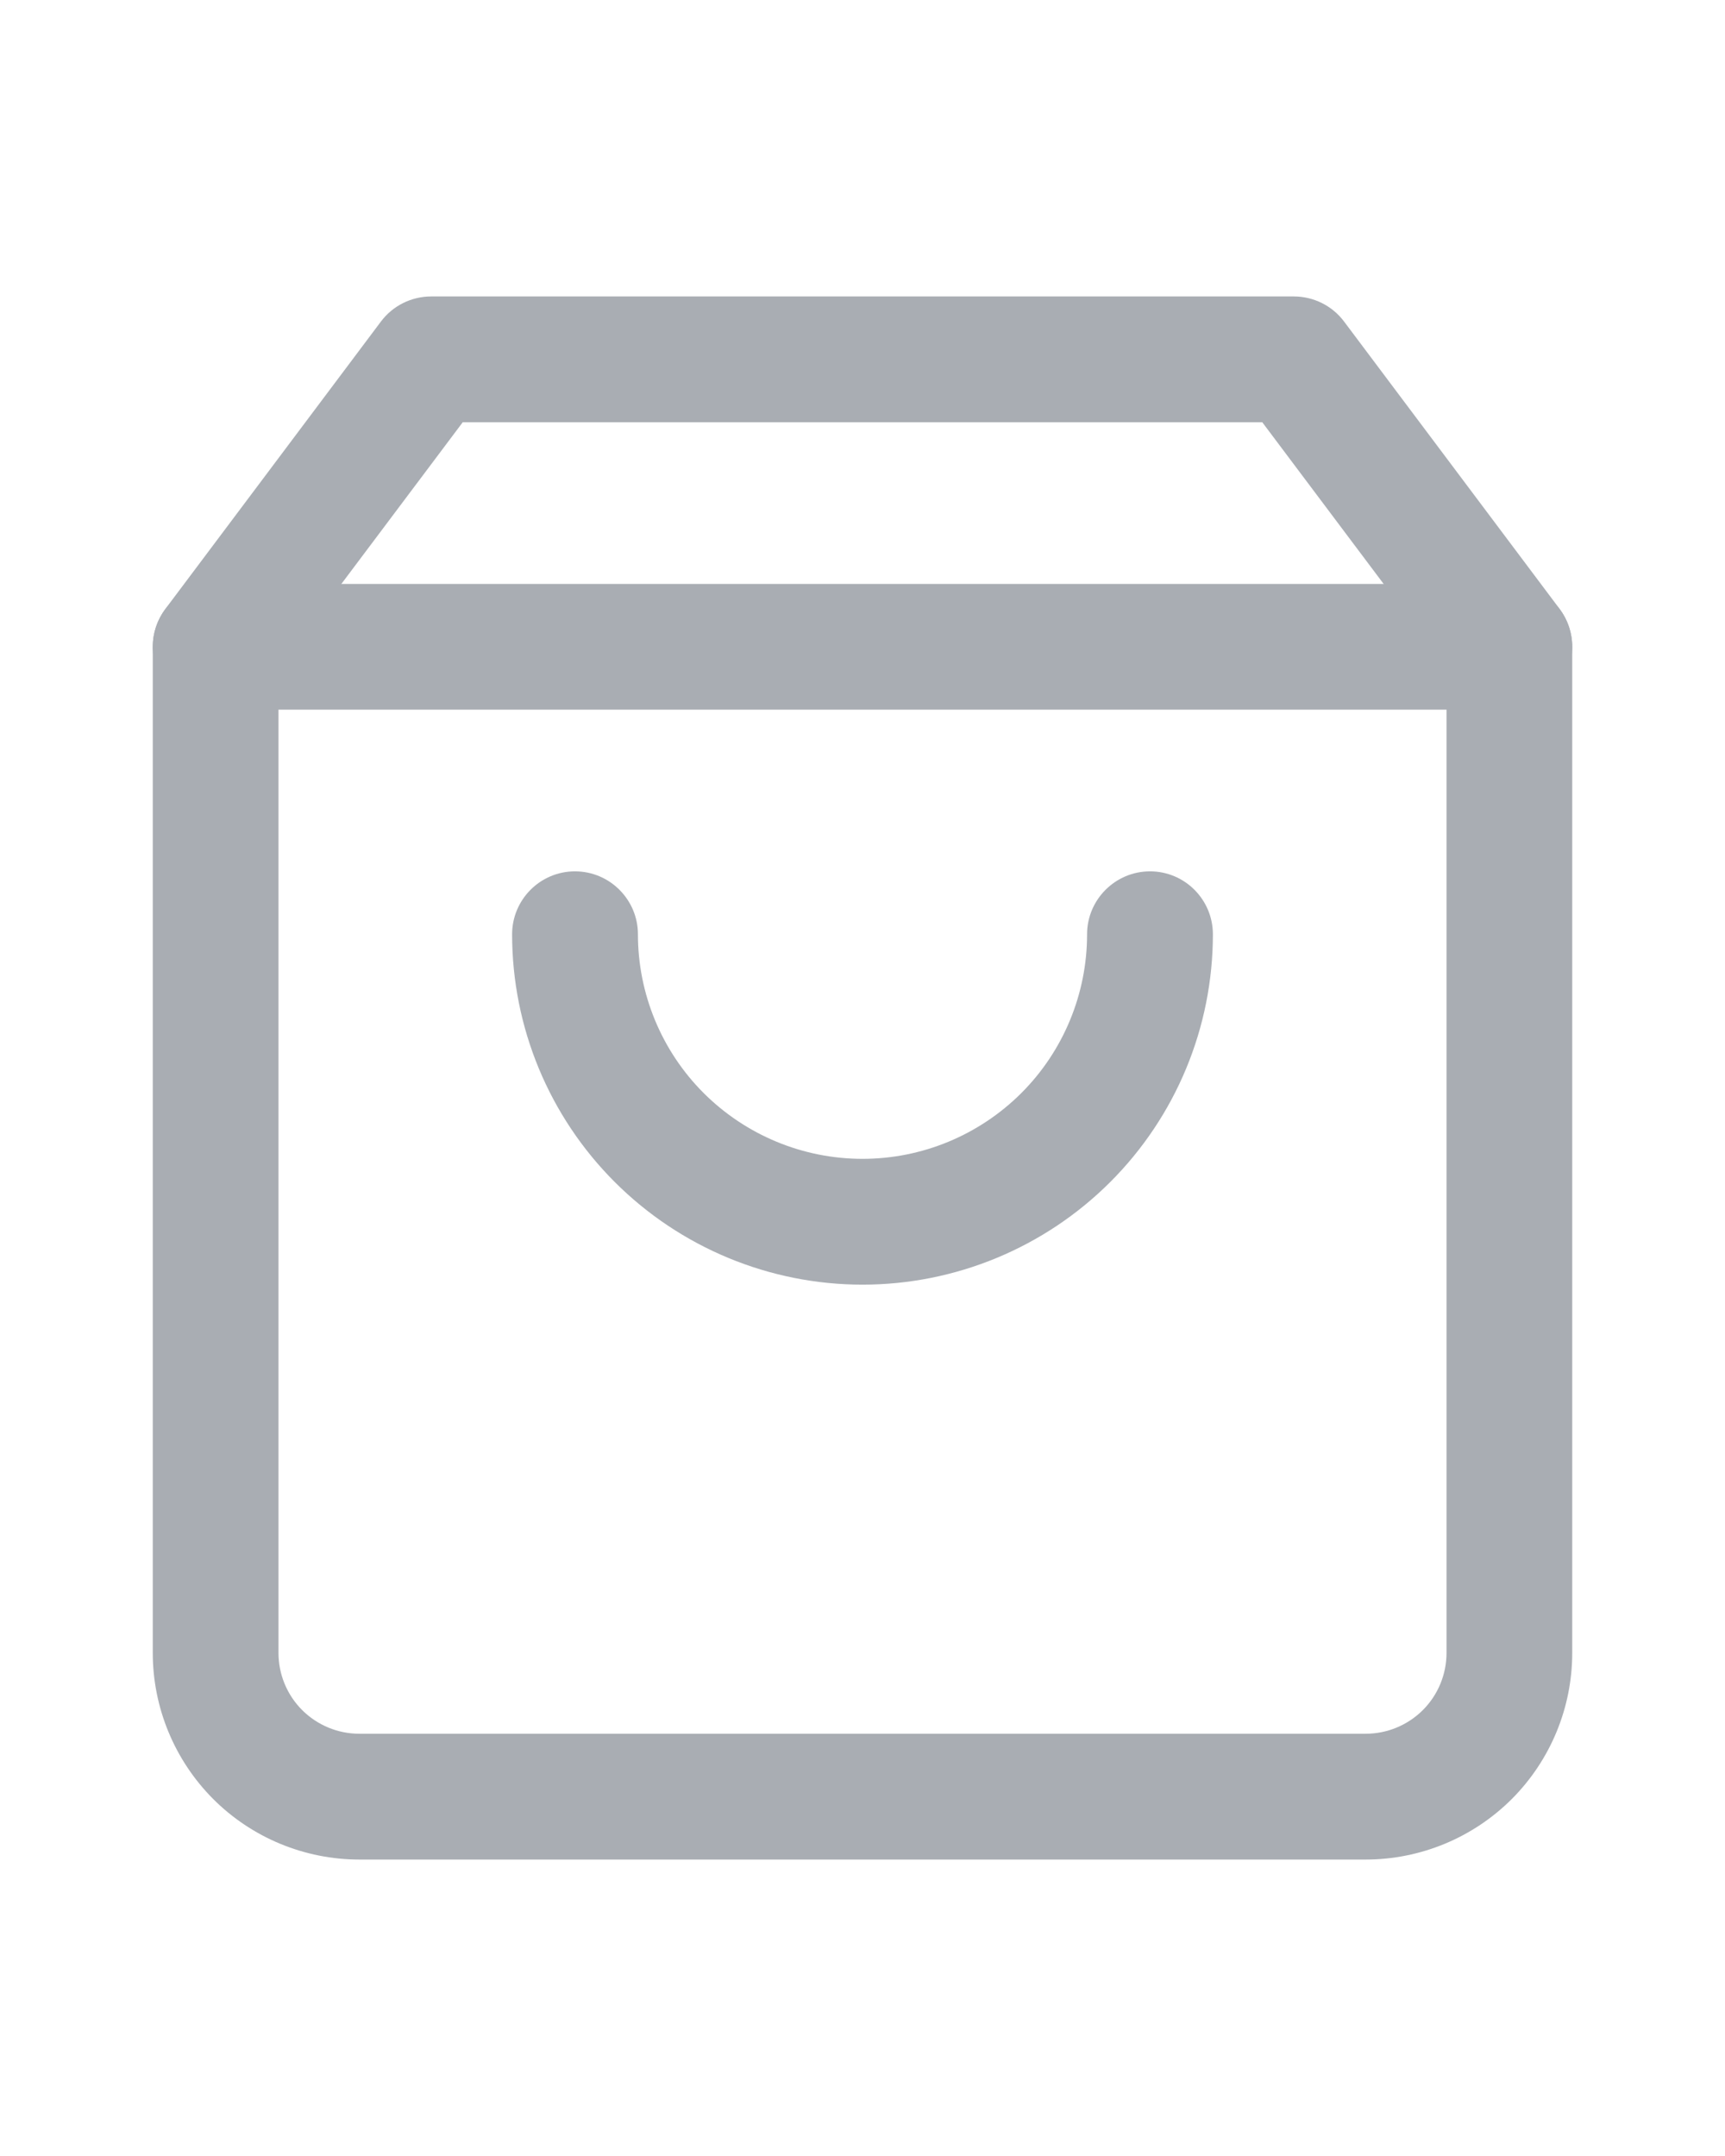 <svg width="16" height="20" viewBox="0 0 16 20" fill="none" xmlns="http://www.w3.org/2000/svg">
<g opacity="0.75">
<path fill-rule="evenodd" clip-rule="evenodd" d="M3.533 2.983C3.643 2.836 3.816 2.75 4 2.75H12C12.184 2.75 12.357 2.836 12.467 2.983L14.467 5.65C14.542 5.751 14.583 5.874 14.583 6V15.333C14.583 15.842 14.381 16.329 14.022 16.689C13.662 17.048 13.175 17.25 12.667 17.25H3.333C2.825 17.25 2.337 17.048 1.978 16.689C1.619 16.329 1.417 15.842 1.417 15.333V6C1.417 5.874 1.458 5.751 1.533 5.65L3.533 2.983ZM4.292 3.917L2.583 6.194V15.333C2.583 15.532 2.662 15.723 2.803 15.864C2.944 16.004 3.134 16.083 3.333 16.083H12.667C12.866 16.083 13.056 16.004 13.197 15.864C13.338 15.723 13.417 15.532 13.417 15.333V6.194L11.708 3.917H4.292Z" fill="#8C929A"/>
<path fill-rule="evenodd" clip-rule="evenodd" d="M1.417 6C1.417 5.678 1.678 5.417 2 5.417H14C14.322 5.417 14.583 5.678 14.583 6C14.583 6.322 14.322 6.583 14 6.583H2C1.678 6.583 1.417 6.322 1.417 6Z" fill="#8C929A"/>
<path fill-rule="evenodd" clip-rule="evenodd" d="M5.333 8.083C5.655 8.083 5.917 8.345 5.917 8.667C5.917 9.219 6.136 9.749 6.527 10.14C6.918 10.53 7.447 10.75 8 10.75C8.553 10.75 9.082 10.53 9.473 10.14C9.864 9.749 10.083 9.219 10.083 8.667C10.083 8.345 10.345 8.083 10.667 8.083C10.989 8.083 11.25 8.345 11.25 8.667C11.25 9.529 10.908 10.355 10.298 10.965C9.689 11.574 8.862 11.917 8 11.917C7.138 11.917 6.311 11.574 5.702 10.965C5.092 10.355 4.75 9.529 4.75 8.667C4.75 8.345 5.011 8.083 5.333 8.083Z" fill="#8C929A"/>
</g>
</svg>
